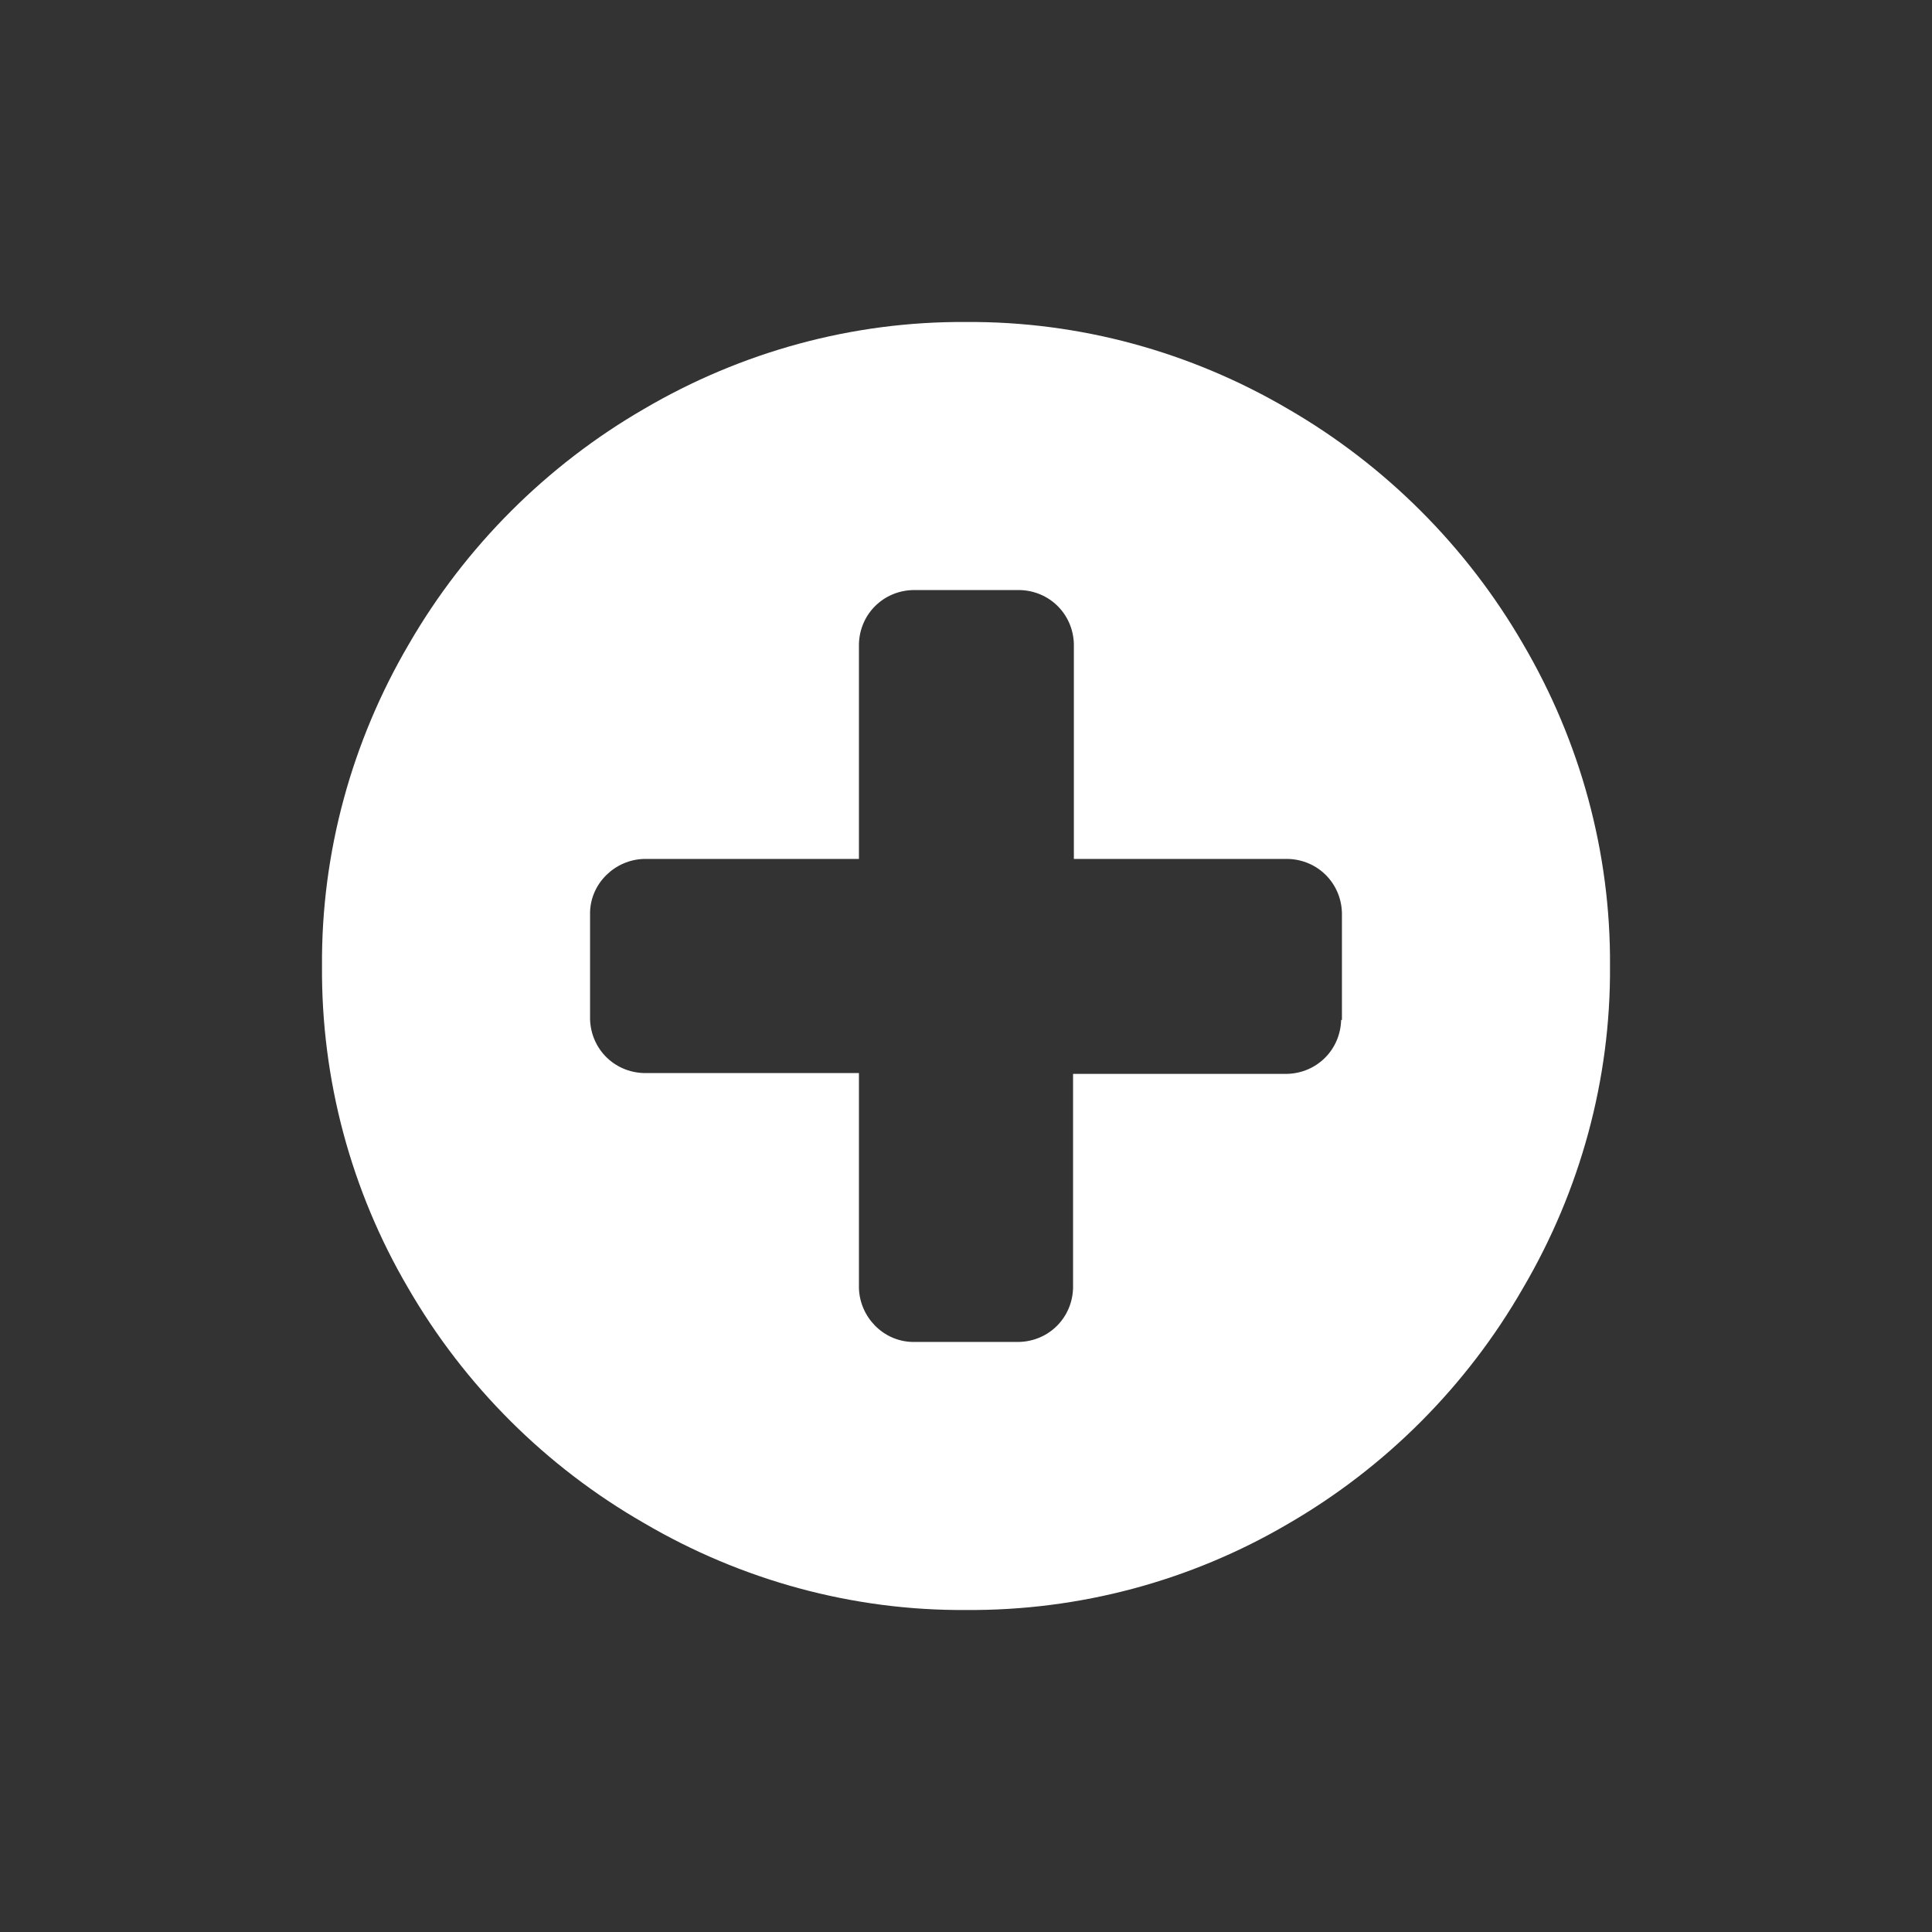 <svg version="1.2" xmlns="http://www.w3.org/2000/svg" xmlns:xlink="http://www.w3.org/1999/xlink" overflow="visible" preserveAspectRatio="none" viewBox="0 0 24 24" width="362" height="362"><rect x="0" y="0" width="24" height="24" fill="#333333" stroke="none"/><g><path xmlns:default="http://www.w3.org/2000/svg" id="plus-circle" d="M16.66,12.67c-0.01,0.37-0.3,0.66-0.67,0.67h-2.66V16c-0.01,0.37-0.3,0.66-0.67,0.67h-1.33  c-0.36-0.01-0.65-0.31-0.66-0.67v-2.67H8c-0.37-0.01-0.66-0.3-0.67-0.67v-1.33c0.01-0.36,0.31-0.65,0.67-0.66h2.67V8  c0.01-0.37,0.3-0.66,0.67-0.67h1.33c0.37,0.01,0.66,0.3,0.67,0.67v2.67H16c0.37,0.01,0.66,0.3,0.67,0.67v1.33l0,0H16.66z M18.92,8  c-0.7-1.21-1.71-2.22-2.92-2.92C14.79,4.37,13.41,3.99,12,4c-1.41-0.01-2.79,0.37-4,1.08C6.79,5.78,5.78,6.79,5.08,8  C4.37,9.21,3.99,10.59,4,12c-0.01,1.41,0.36,2.79,1.07,4c0.7,1.21,1.71,2.22,2.93,2.92c1.21,0.71,2.59,1.09,4,1.08  c1.41,0.01,2.79-0.36,4-1.07c1.21-0.7,2.22-1.71,2.92-2.93c0.71-1.21,1.09-2.59,1.08-4C20.01,10.59,19.63,9.21,18.92,8z" style="fill: rgb(255, 255, 255);" vector-effect="non-scaling-stroke"/></g></svg>